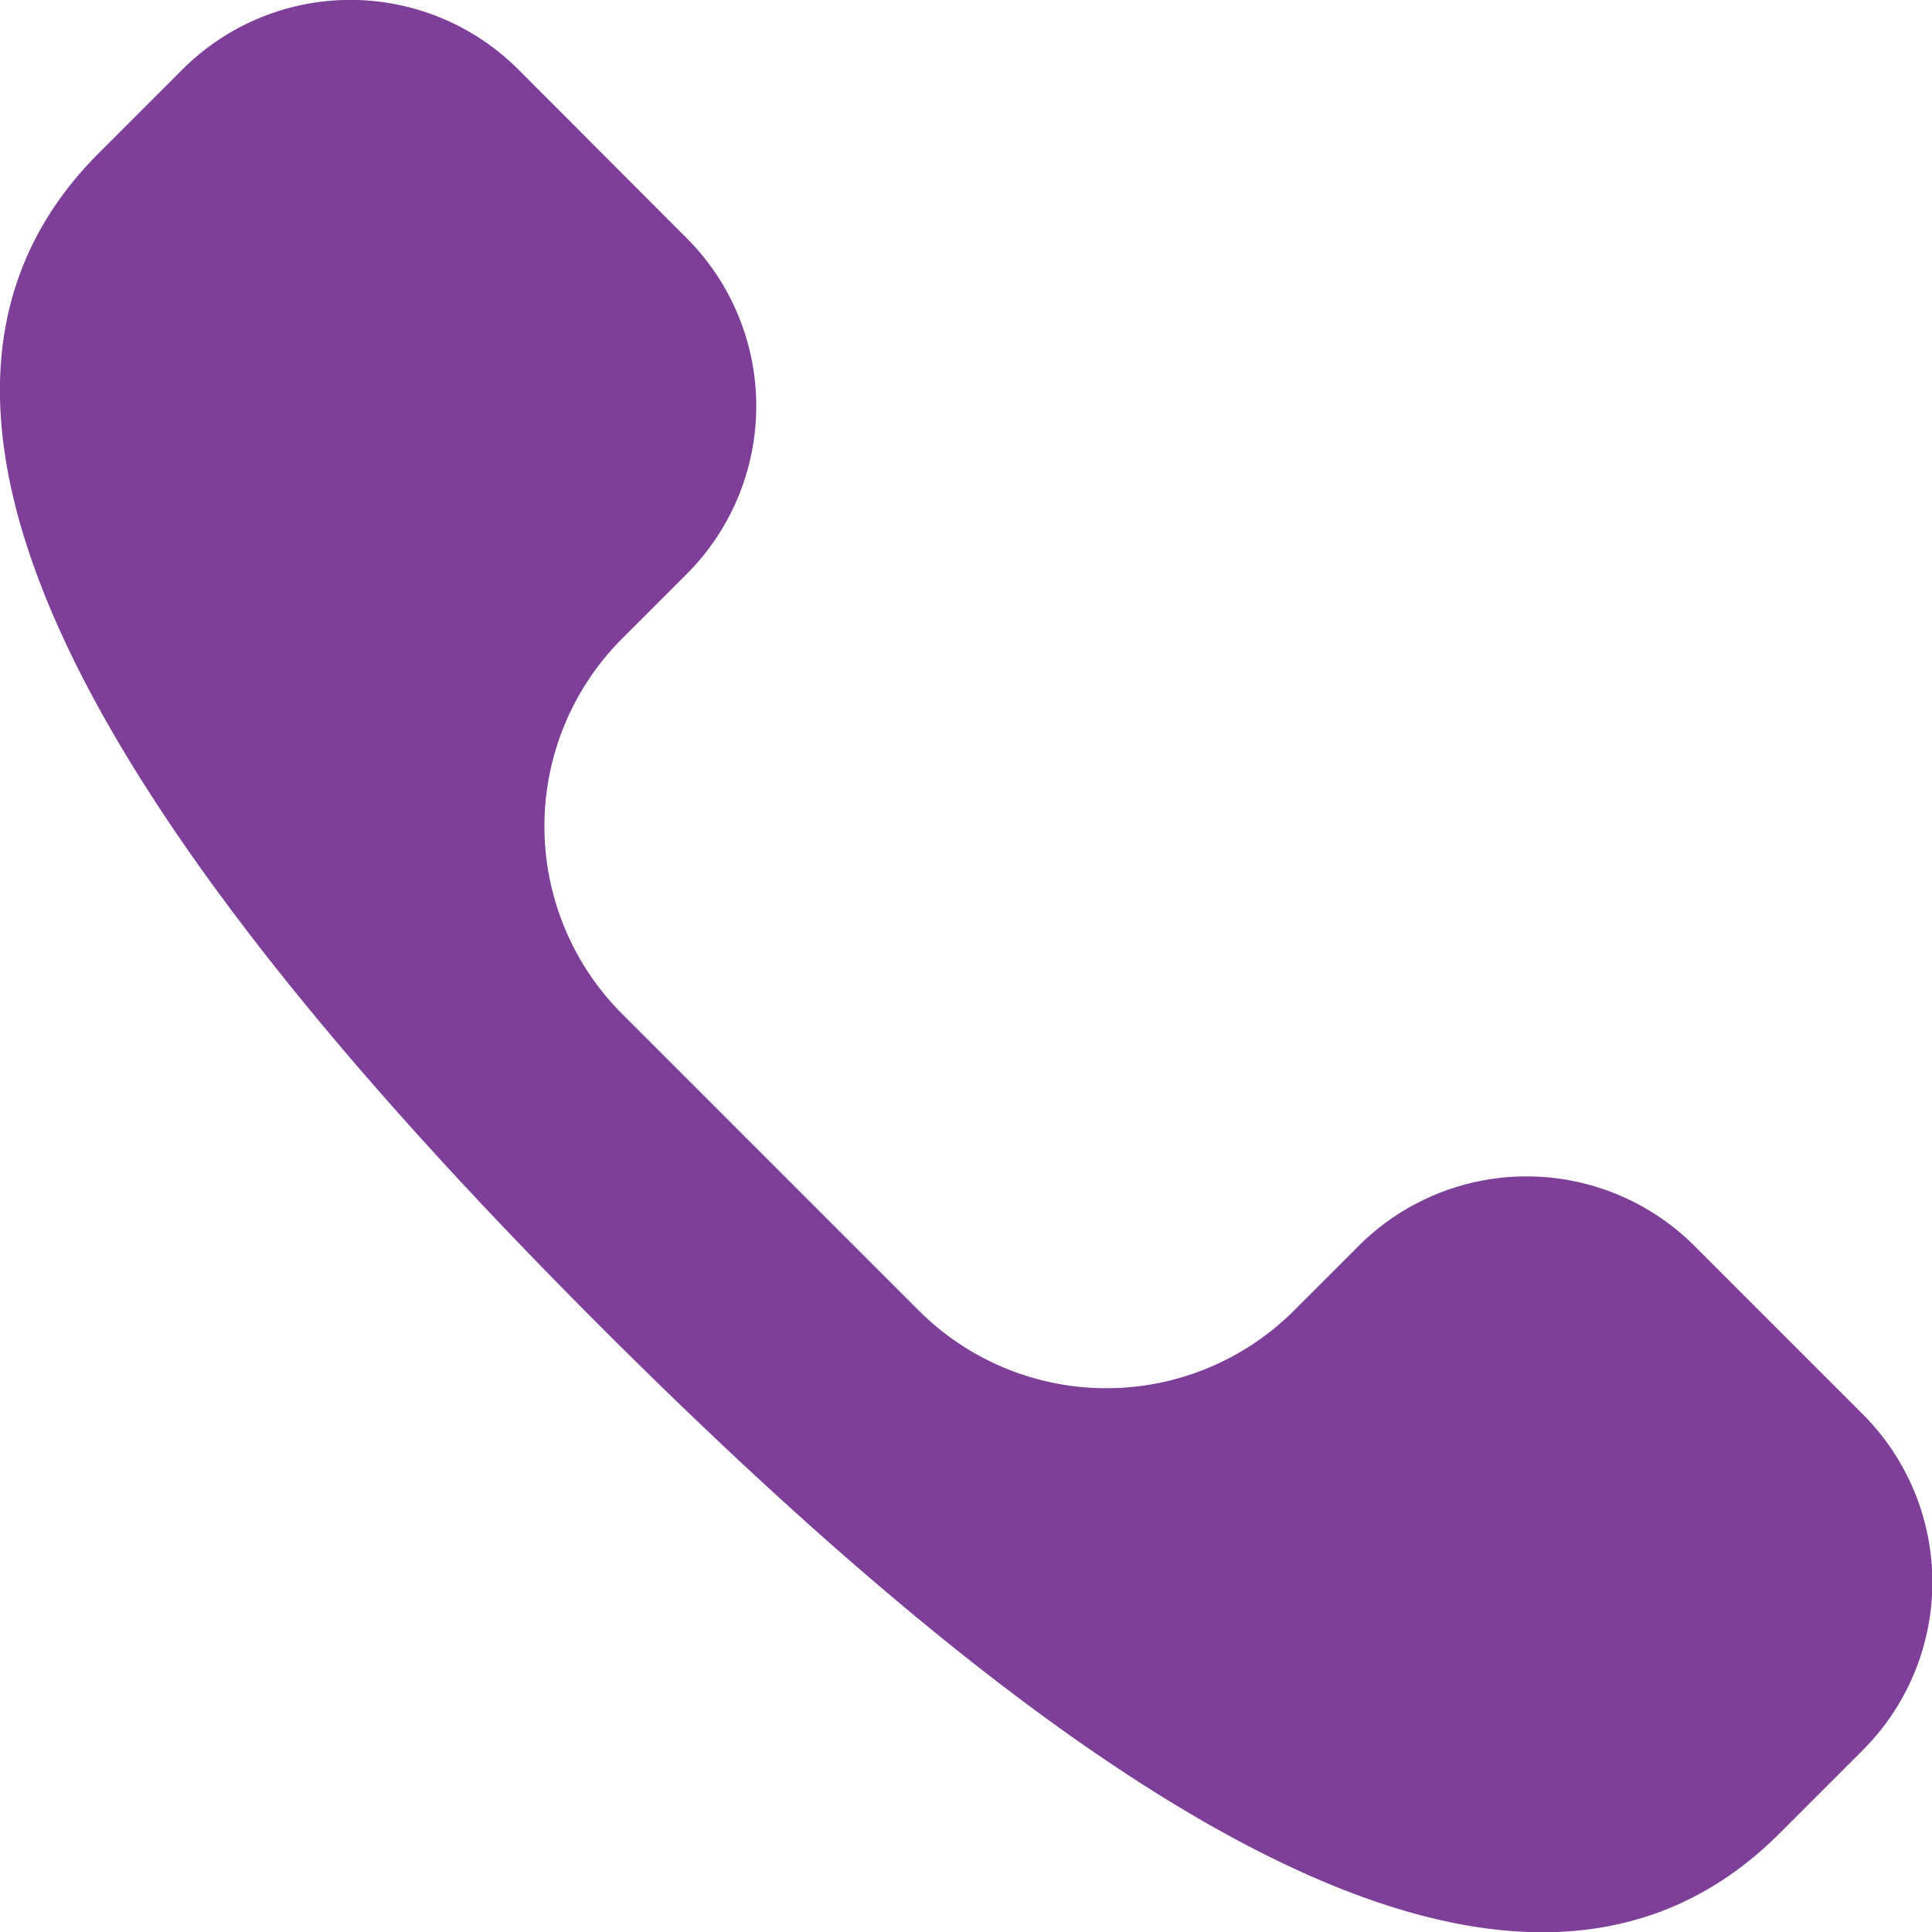 <svg xmlns="http://www.w3.org/2000/svg" width="18" height="18.002" viewBox="0 0 18 18.002"><defs><style>.a{fill:#7d3f98;}</style></defs><path class="a" d="M57.933,61.012l-1.567-1.567a2.213,2.213,0,0,0-3.131,0l-.609.609a2.473,2.473,0,0,1-3.489-.009l-2.762-2.762a2.473,2.473,0,0,1-.009-3.489l.609-.609a2.213,2.213,0,0,0,0-3.131l-1.567-1.57a2.213,2.213,0,0,0-3.131,0l-.779.779h0c-2.347,2.347,0,6.261,4.7,10.957s8.609,7.043,10.957,4.7h0l.779-.779A2.213,2.213,0,0,0,57.933,61.012Z" transform="translate(-40.578 -47.836)"/></svg>